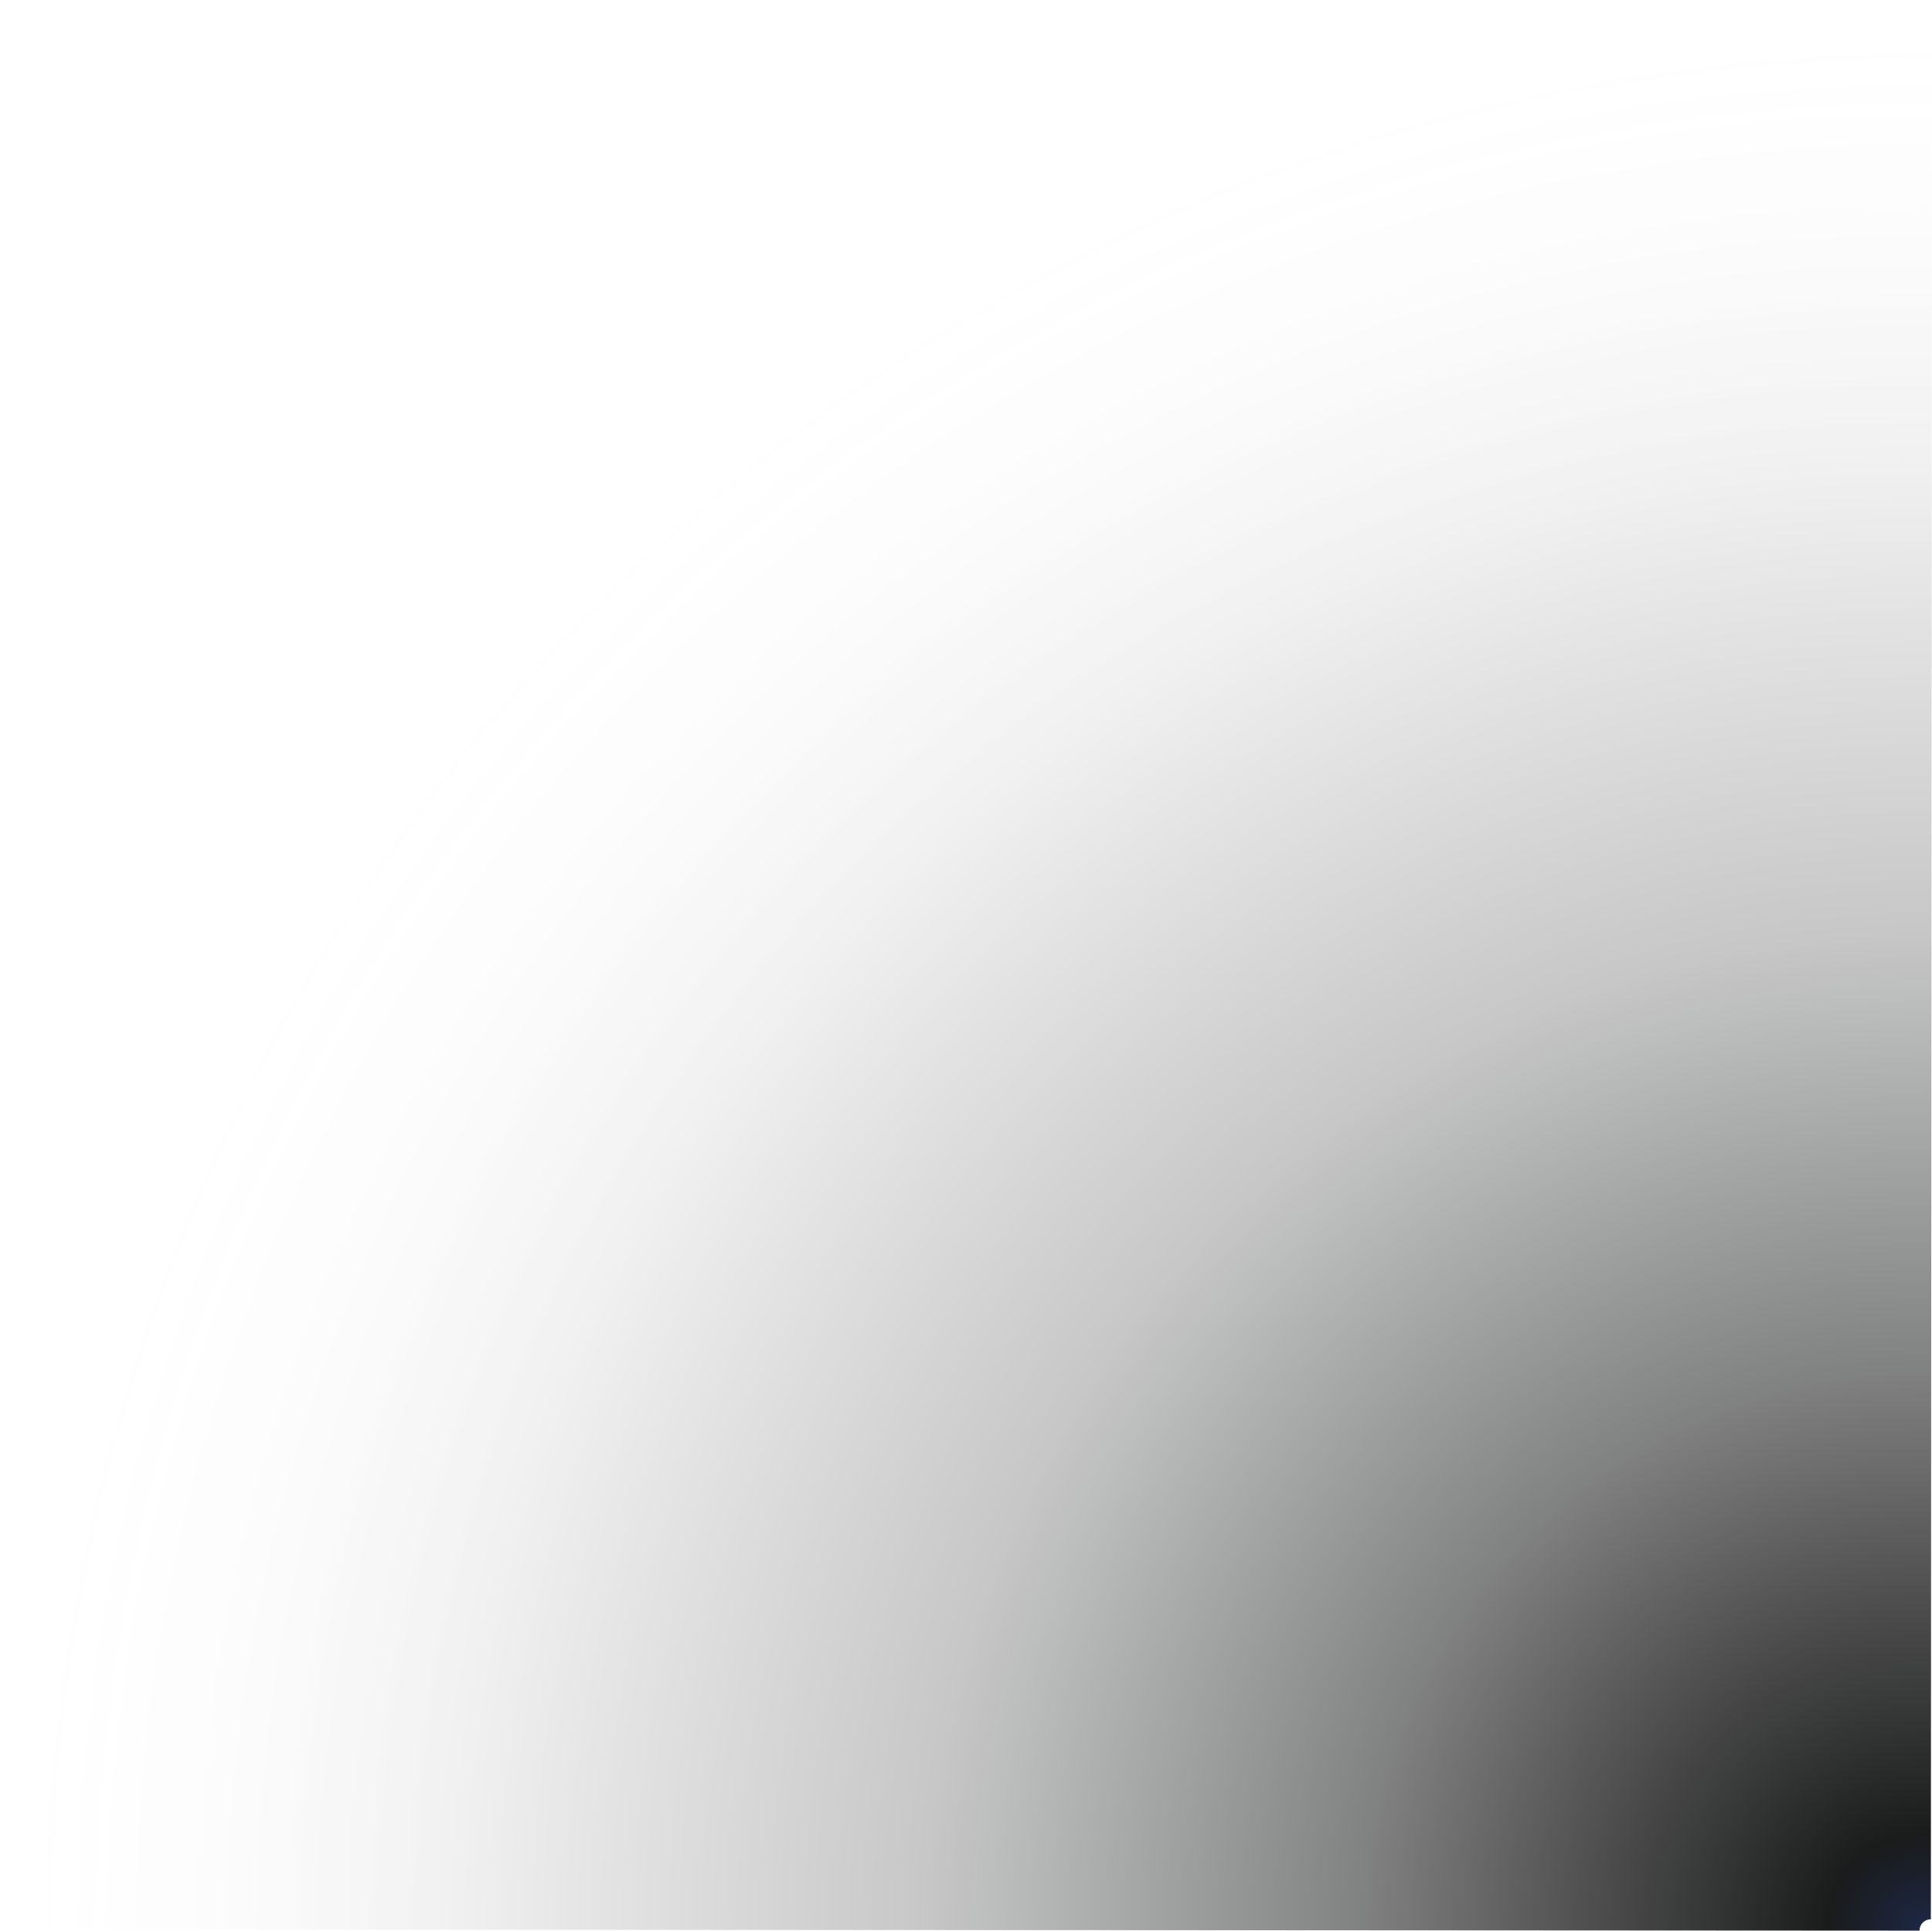 <?xml version="1.0" encoding="UTF-8"?> <svg xmlns="http://www.w3.org/2000/svg" xmlns:xlink="http://www.w3.org/1999/xlink" id="Laag_1" data-name="Laag 1" viewBox="0 0 456.38 456.11"><defs><style> .cls-1 { fill: url(#Naamloos_verloop_2); } </style><radialGradient id="Naamloos_verloop_2" data-name="Naamloos verloop 2" cx="3912.51" cy="-2260.05" fx="3912.51" fy="-2260.05" r="454.16" gradientTransform="translate(-3459.39 2714.14) rotate(.03)" gradientUnits="userSpaceOnUse"><stop offset="0" stop-color="#1d2847"></stop><stop offset=".05" stop-color="#010202" stop-opacity=".9"></stop><stop offset=".29" stop-color="#010202" stop-opacity=".5"></stop><stop offset=".52" stop-color="#010202" stop-opacity=".22"></stop><stop offset=".76" stop-color="#010202" stop-opacity=".06"></stop><stop offset="1" stop-color="#fdfcfb" stop-opacity="0"></stop></radialGradient></defs><path class="cls-1" d="m454.47,453.98c.49-.38,1.06-.55,1.64-.55L456.38,0c-61.38-.03-121.18,12.05-177.72,35.93-54.38,22.97-103.13,55.77-144.89,97.48-41.76,41.71-74.61,90.42-97.63,144.77C12.19,334.69.03,394.46,0,455.84c90.94.05,387.94.23,453.43.27,0-.8.36-1.6,1.04-2.13h0Z"></path></svg> 
